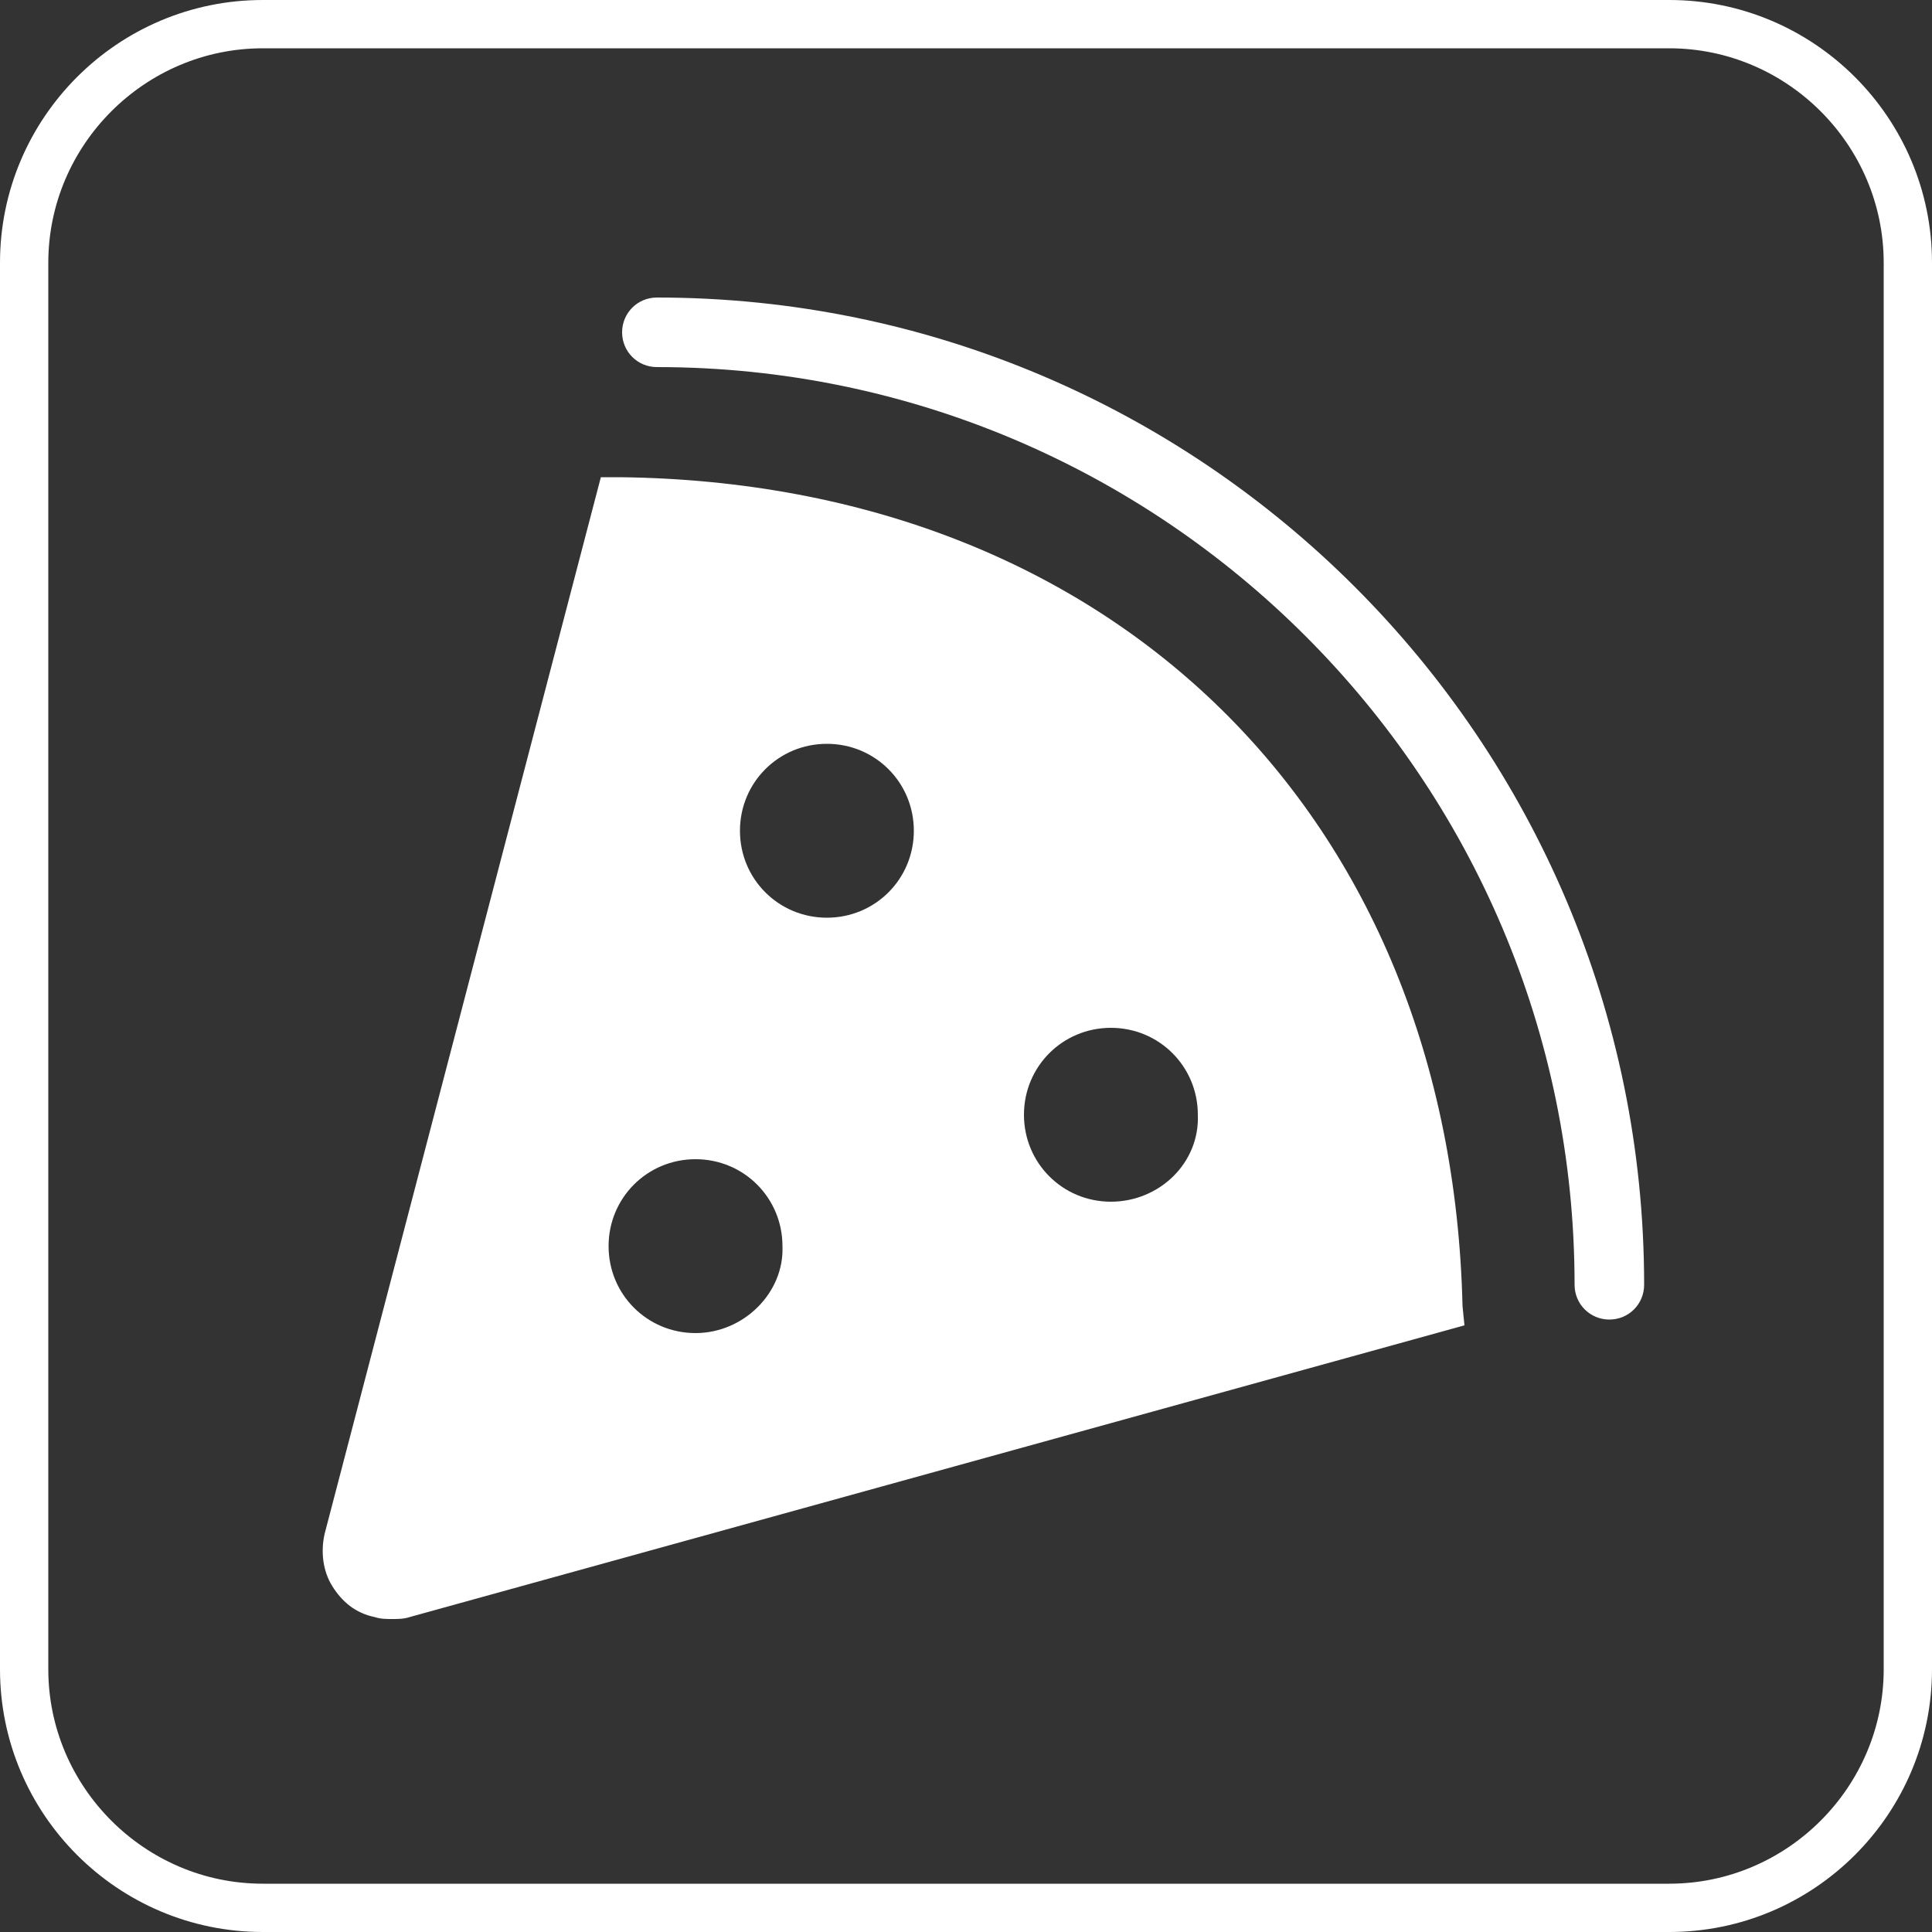 <?xml version="1.0" encoding="UTF-8"?>
<!-- Generator: Adobe Illustrator 26.0.2, SVG Export Plug-In . SVG Version: 6.00 Build 0)  -->
<svg xmlns="http://www.w3.org/2000/svg" xmlns:xlink="http://www.w3.org/1999/xlink" version="1.1" id="Ebene_1" x="0px" y="0px" viewBox="0 0 100 100" style="enable-background:new 0 0 100 100;" xml:space="preserve">
<rect x="0" y="0" width="100" height="100" fill="#333333" stroke="none"/>
<style type="text/css">
	.st0{fill:#FFFFFF;}
</style>
<path class="st0" d="M75.7,67.6C75.1,42.2,57.6,25,32.1,24.7l-1,0L16.8,79.4c-0.2,0.9-0.1,1.9,0.4,2.7c0.5,0.8,1.2,1.4,2.2,1.6  c0.3,0.1,0.6,0.1,0.9,0.1c0.3,0,0.6,0,0.9-0.1l54.6-15.1L75.7,67.6z M36,69c-2.5,0-4.5-2-4.5-4.5c0-2.5,2-4.5,4.5-4.5  c2.5,0,4.5,2,4.5,4.5C40.6,66.9,38.5,69,36,69z M42.8,47.5c-2.5,0-4.5-2-4.5-4.5s2-4.5,4.5-4.5c2.5,0,4.5,2,4.5,4.5  S45.3,47.5,42.8,47.5z M57.5,62.2c-2.5,0-4.5-2-4.5-4.5c0-2.5,2-4.5,4.5-4.5c2.5,0,4.5,2,4.5,4.5C62.1,60.2,60,62.2,57.5,62.2z"></path>
<g>
	<path class="st0" d="M83.3,68.3c-1,0-1.8-0.8-1.8-1.8c0-26.2-21.3-47.5-47.5-47.5c-1,0-1.8-0.8-1.8-1.8c0-1,0.8-1.8,1.8-1.8   c28.2,0,51.1,22.9,51.1,51.1C85.1,67.5,84.3,68.3,83.3,68.3z"></path>
</g>
<path class="st0" d="M86.4,2.5c6.1,0,11.1,5,11.1,11.1v72.8c0,6.1-5,11.1-11.1,11.1H13.6c-6.1,0-11.1-5-11.1-11.1V13.6  c0-6.1,5-11.1,11.1-11.1H86.4 M86.4,0H13.6C6.1,0,0,6.1,0,13.6v72.8C0,93.9,6.1,100,13.6,100h72.8c7.5,0,13.6-6.1,13.6-13.6V13.6  C100,6.1,93.9,0,86.4,0L86.4,0z"></path>
</svg>
